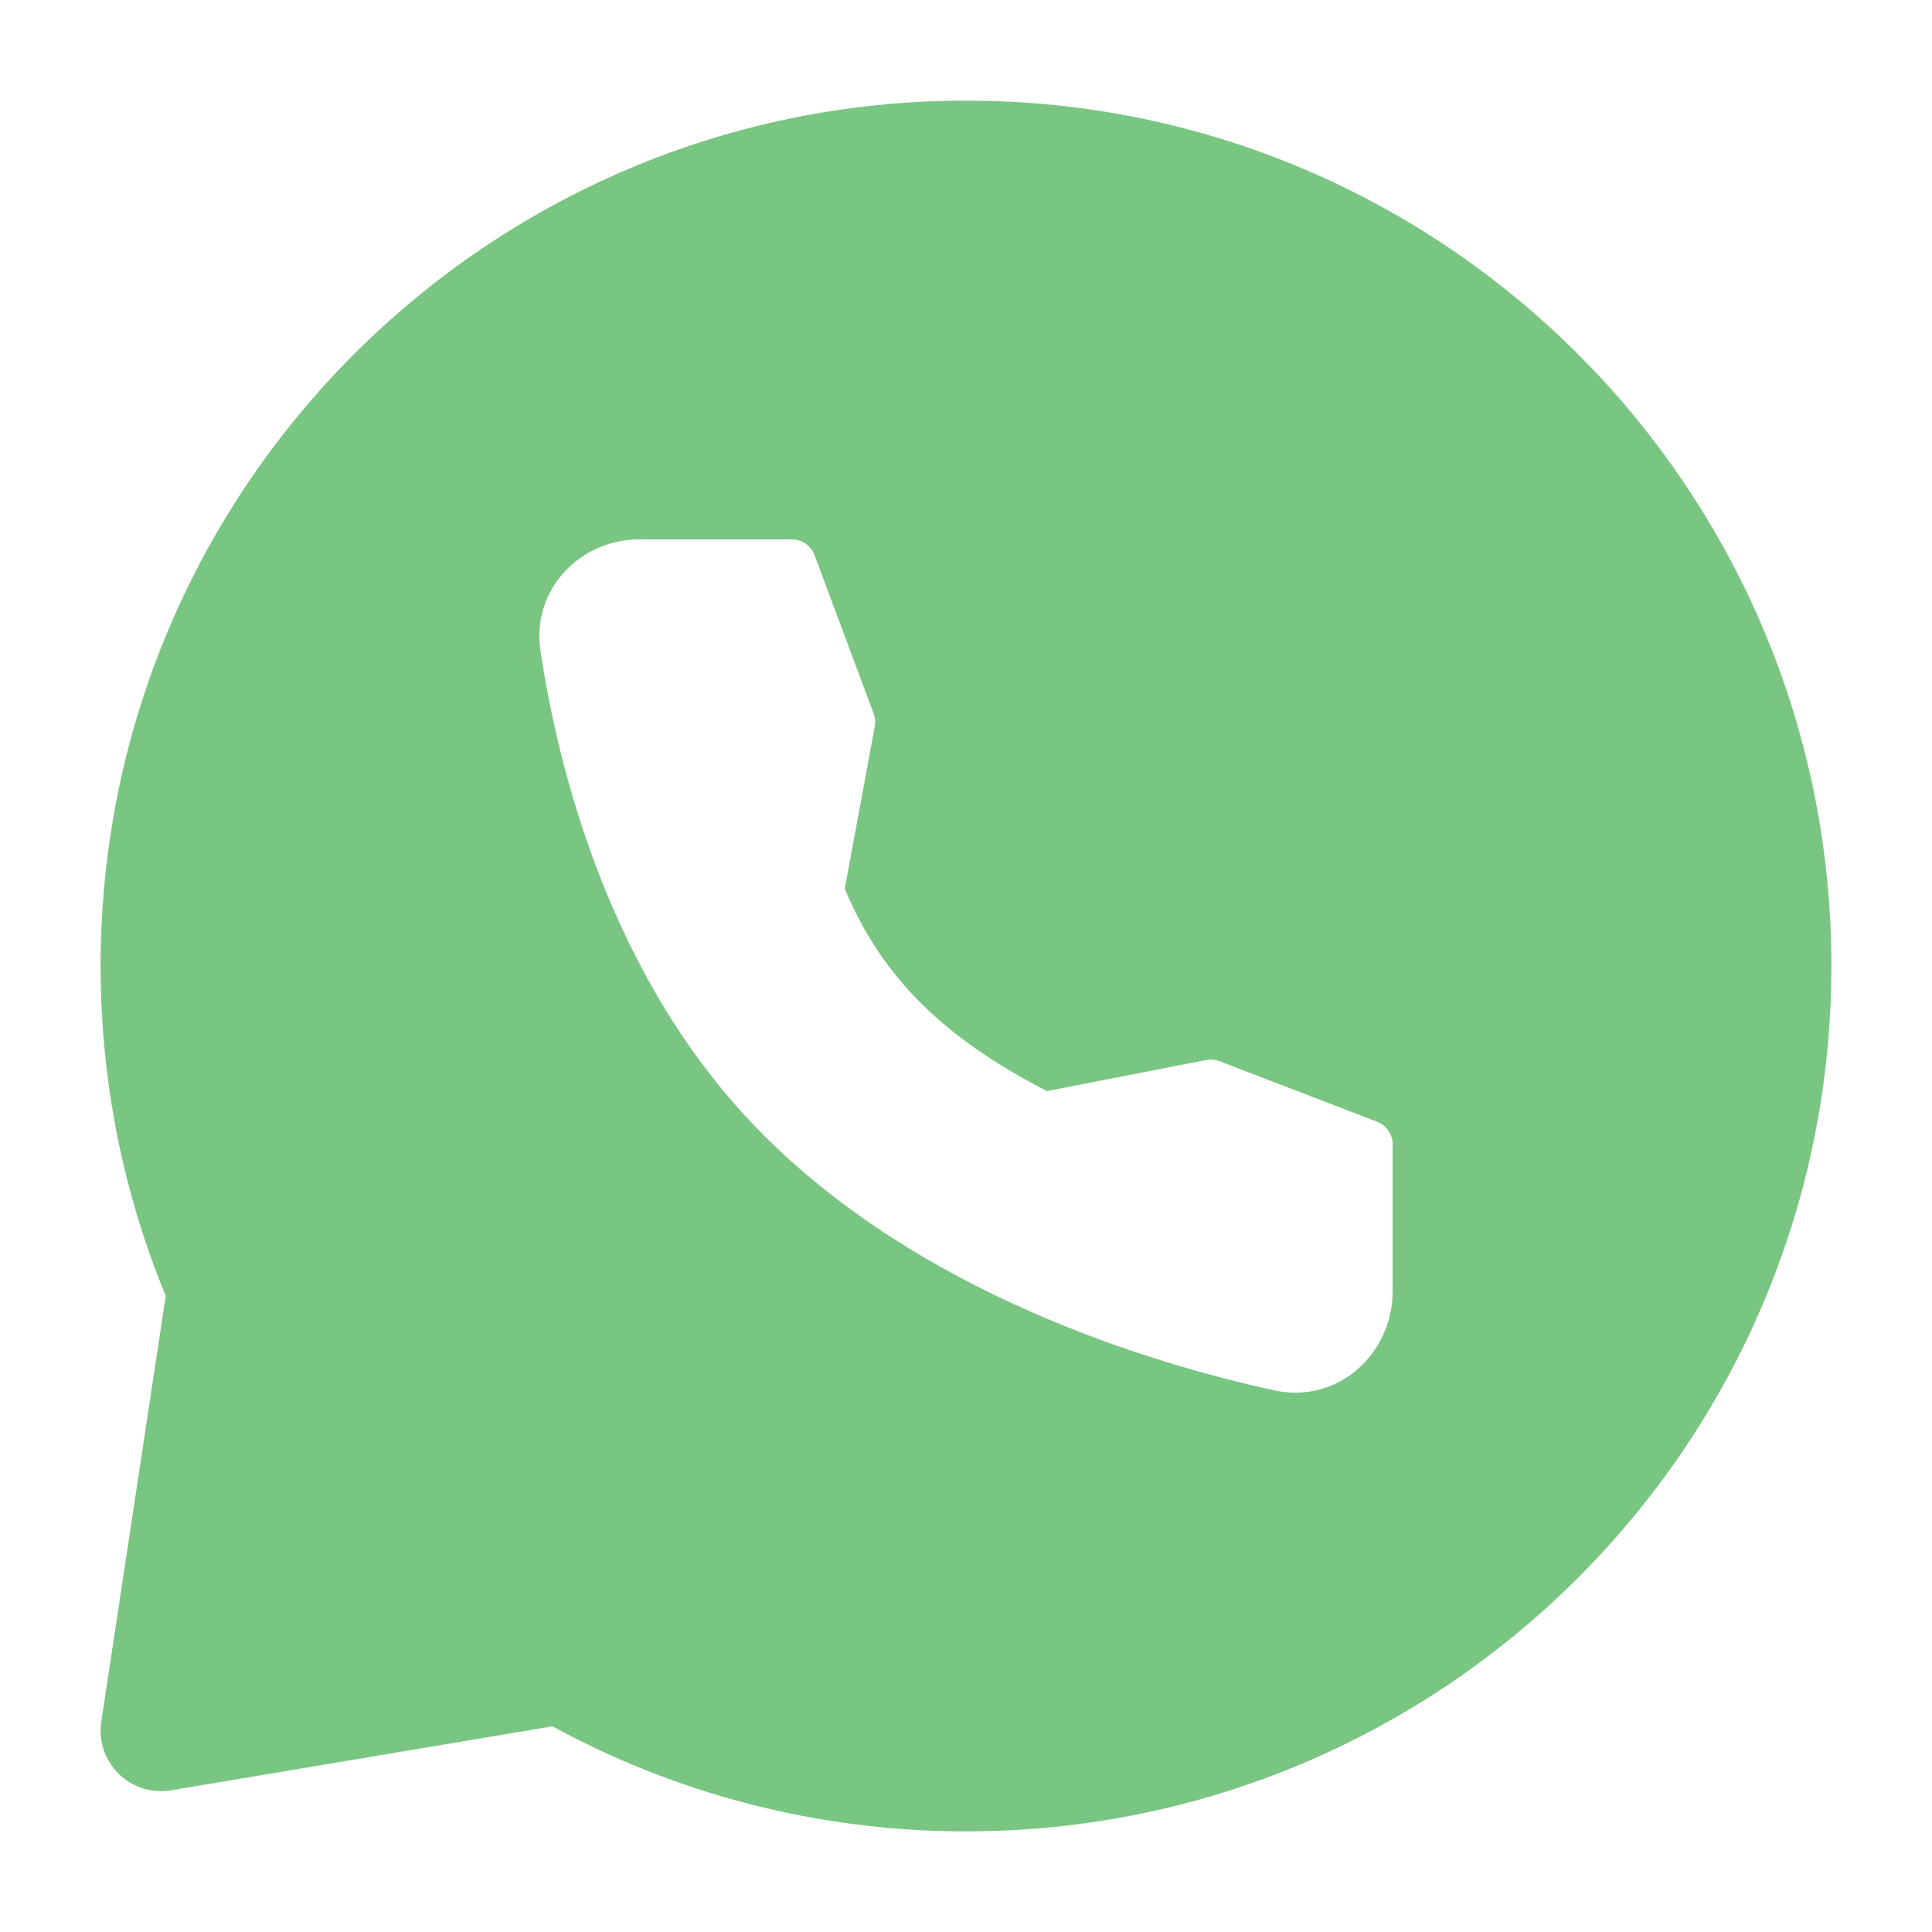 <?xml version="1.0" encoding="UTF-8"?> <svg xmlns="http://www.w3.org/2000/svg" width="40px" height="40px" viewBox="0 0 24 24" stroke-width="1.5" fill="none" color="#79c582"><path fill-rule="evenodd" clip-rule="evenodd" d="M12 1.25C17.937 1.25 22.75 6.063 22.75 12C22.75 17.937 17.937 22.75 12 22.75C10.141 22.75 8.39 22.277 6.863 21.445L2.124 22.24C1.887 22.279 1.645 22.203 1.474 22.035C1.303 21.866 1.222 21.625 1.258 21.388L2.059 16.098C1.537 14.834 1.25 13.45 1.25 12C1.25 6.063 6.063 1.25 12 1.25ZM7.943 6.7C7.208 6.7 6.599 7.321 6.714 8.086C6.929 9.522 7.567 12.168 9.465 14.08C11.449 16.079 14.288 16.934 15.826 17.271C16.621 17.446 17.3 16.816 17.3 16.039V14.215C17.3 14.091 17.224 13.98 17.108 13.935L15.148 13.182C15.095 13.162 15.038 13.157 14.982 13.168L13.005 13.554C11.73 12.894 10.958 12.153 10.494 11.039L10.867 9.024C10.877 8.97 10.872 8.915 10.853 8.864L10.118 6.895C10.074 6.778 9.962 6.7 9.837 6.7H7.943Z" fill="#79c582"></path></svg> 